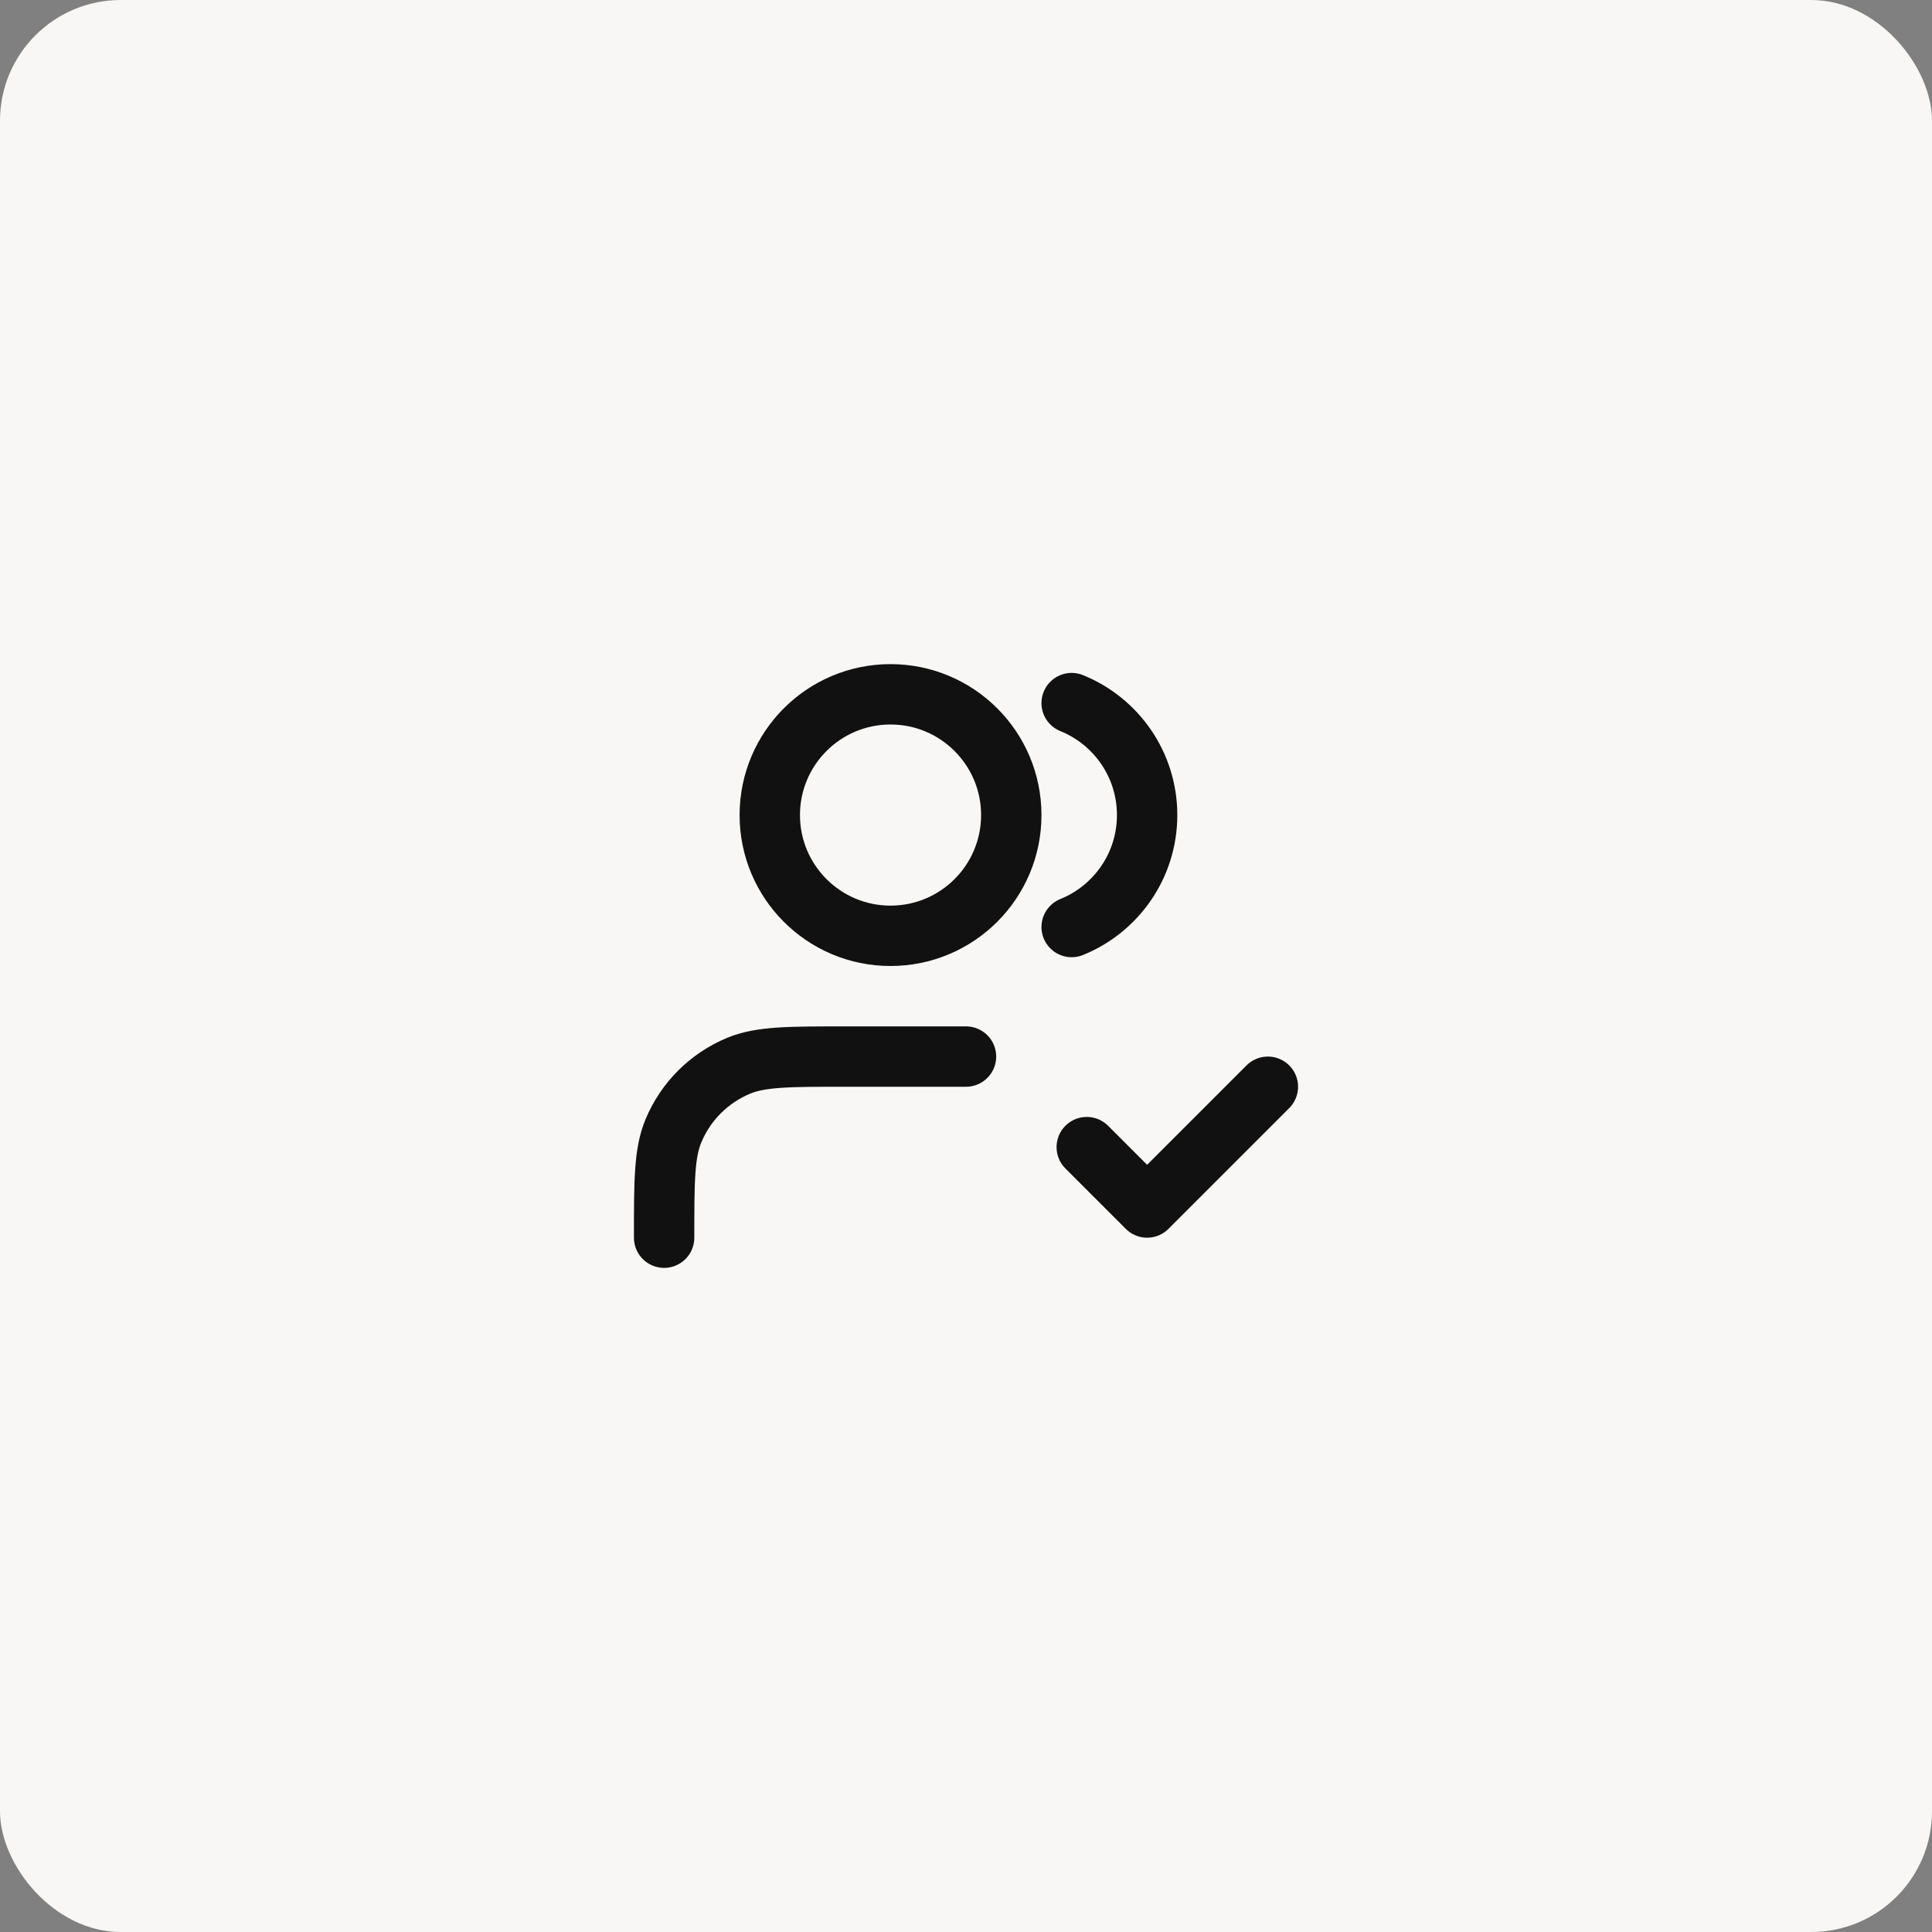 <svg width="64" height="64" viewBox="0 0 64 64" fill="none" xmlns="http://www.w3.org/2000/svg">
<rect x="0" y="0" width="64" height="64" fill="#808080" stroke="none"/>
<rect width="64" height="64" rx="4" fill="#F8F7F5"/>
<path d="M36 38L38 40L42 36M32 35H28C26.136 35 25.204 35 24.469 35.304C23.489 35.711 22.71 36.489 22.305 37.469C22 38.204 22 39.136 22 41M35.5 23.291C36.966 23.884 38 25.321 38 27C38 28.679 36.966 30.116 35.5 30.709M33.5 27C33.5 29.209 31.709 31 29.5 31C27.291 31 25.5 29.209 25.5 27C25.5 24.791 27.291 23 29.5 23C31.709 23 33.5 24.791 33.5 27Z" stroke="#111111" stroke-width="2" stroke-linecap="round" stroke-linejoin="round"/>
</svg>
